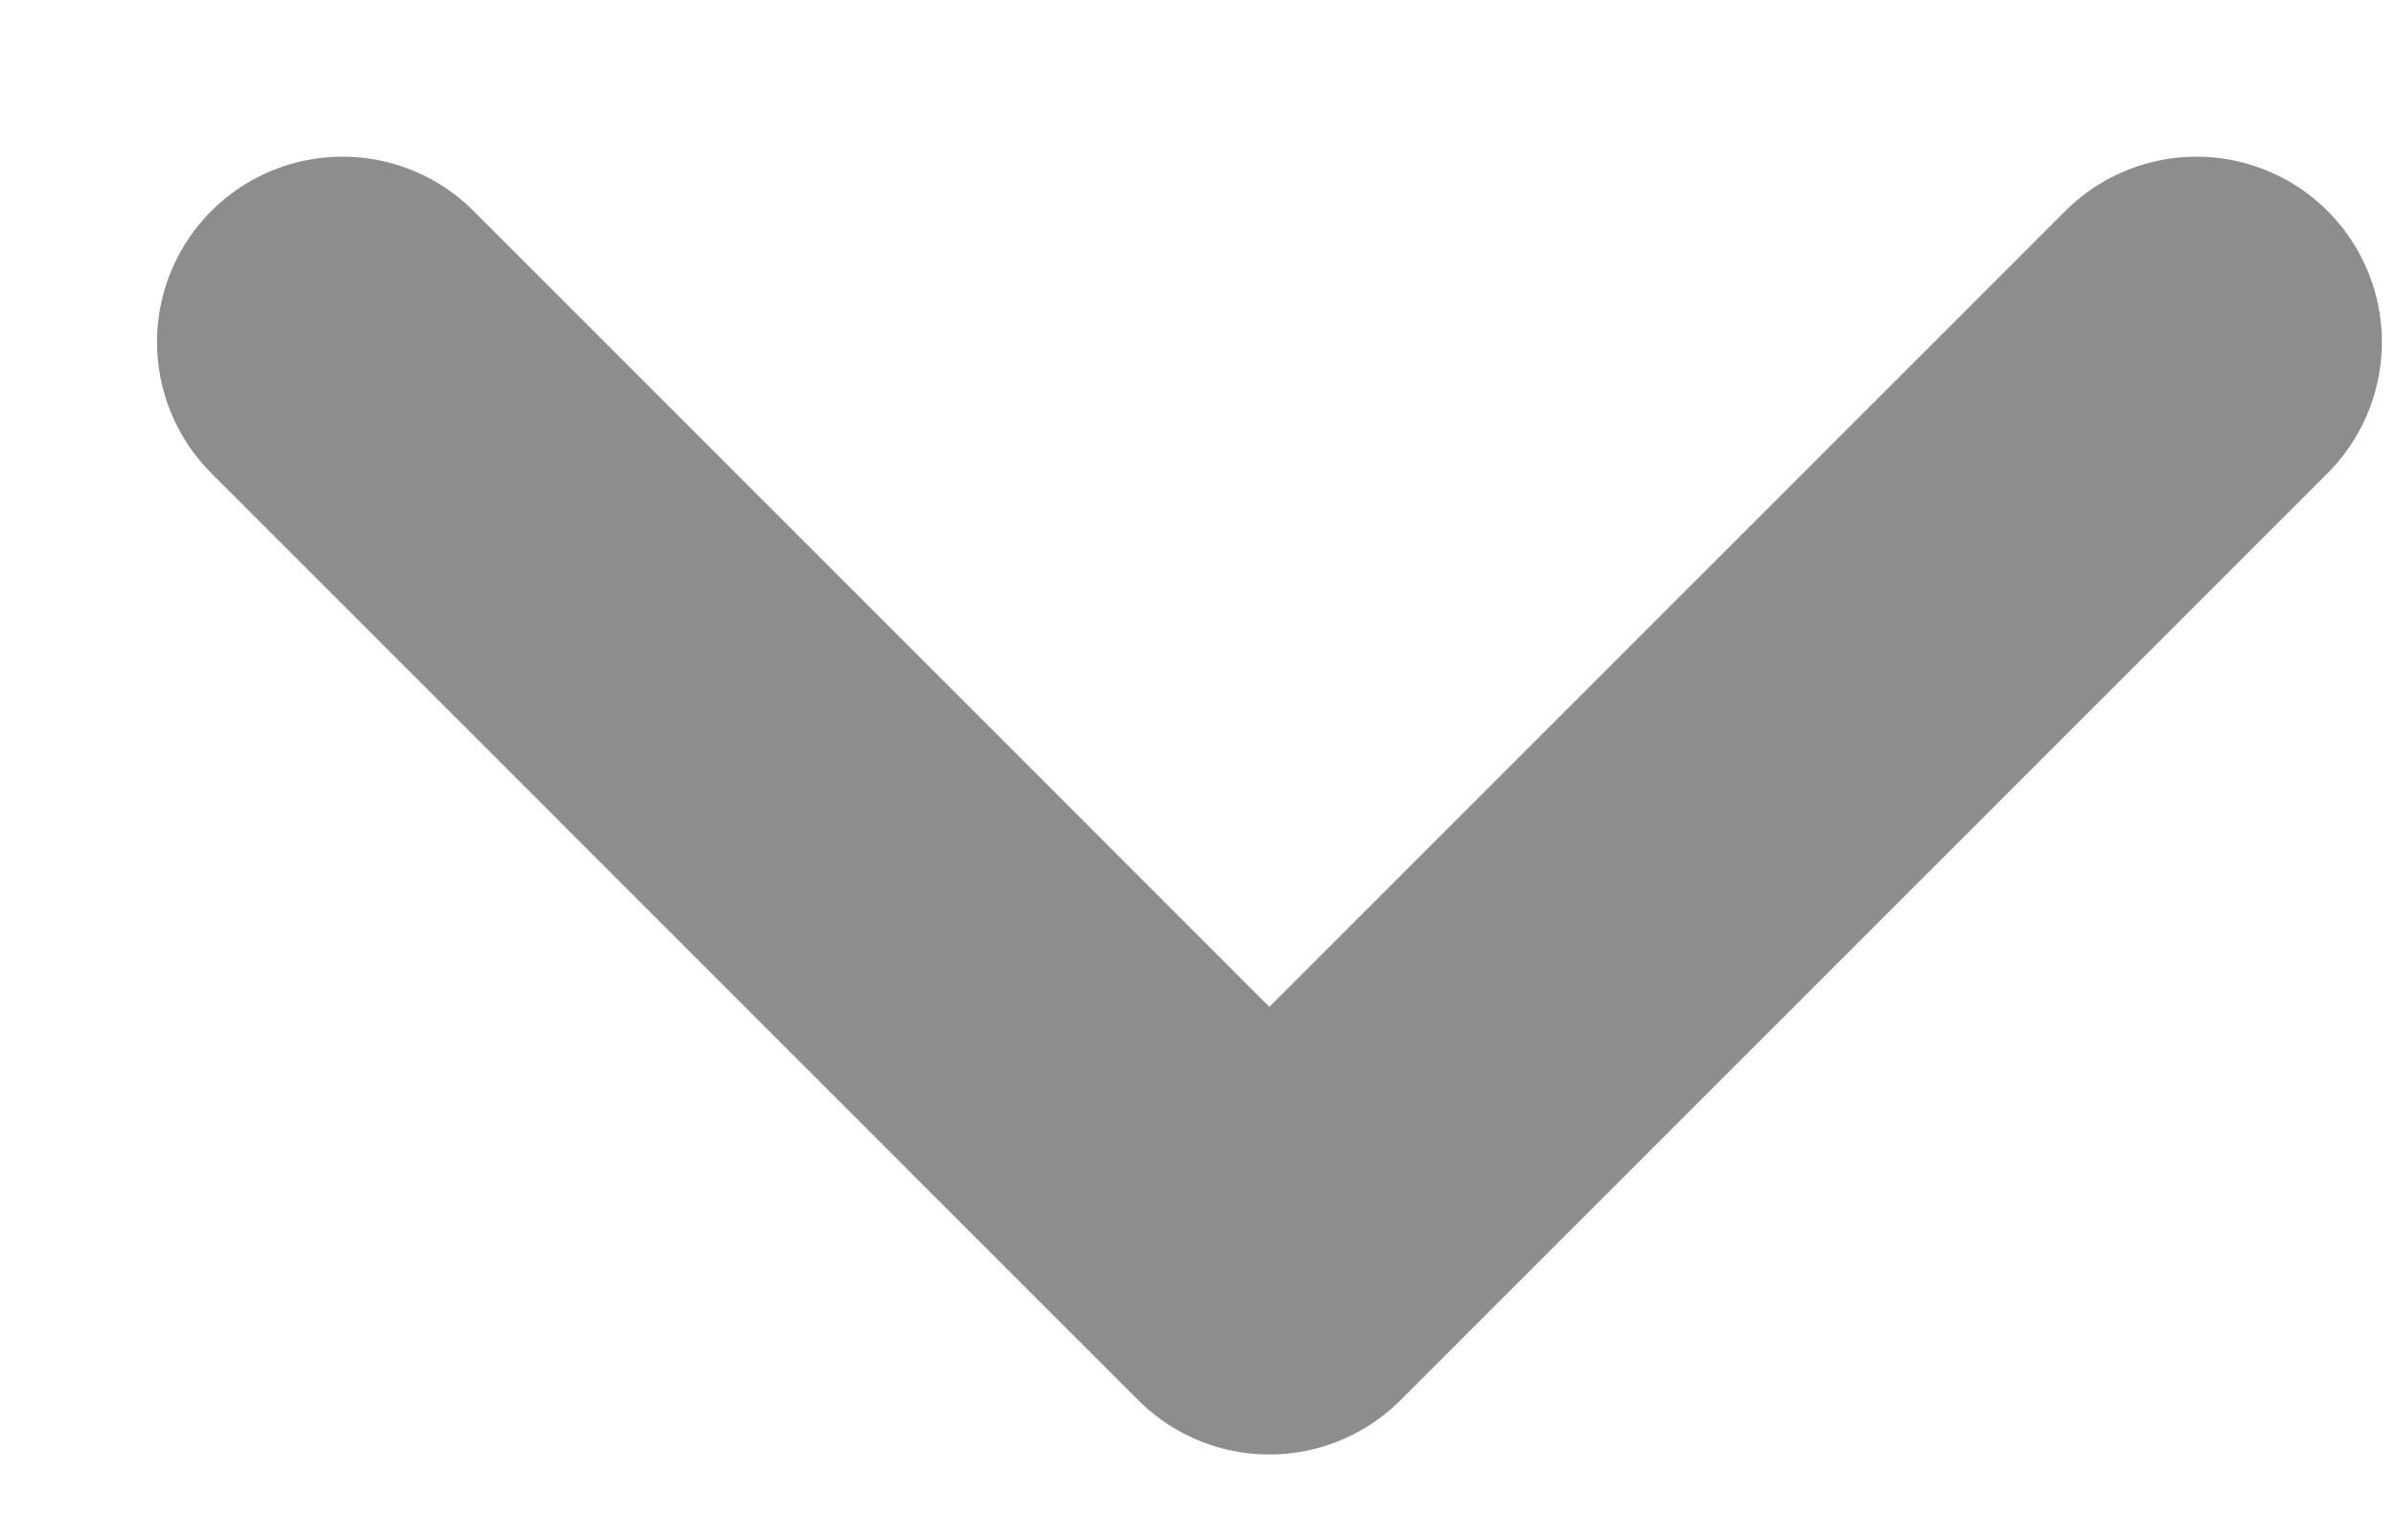 <svg width="14" height="9" viewBox="0 0 14 9" fill="none" xmlns="http://www.w3.org/2000/svg">
<path d="M2.001 1.999L7.417 7.416L12.834 1.999" stroke="#8D8D8D" stroke-width="2.167" stroke-linecap="round" stroke-linejoin="round"/>
</svg>
